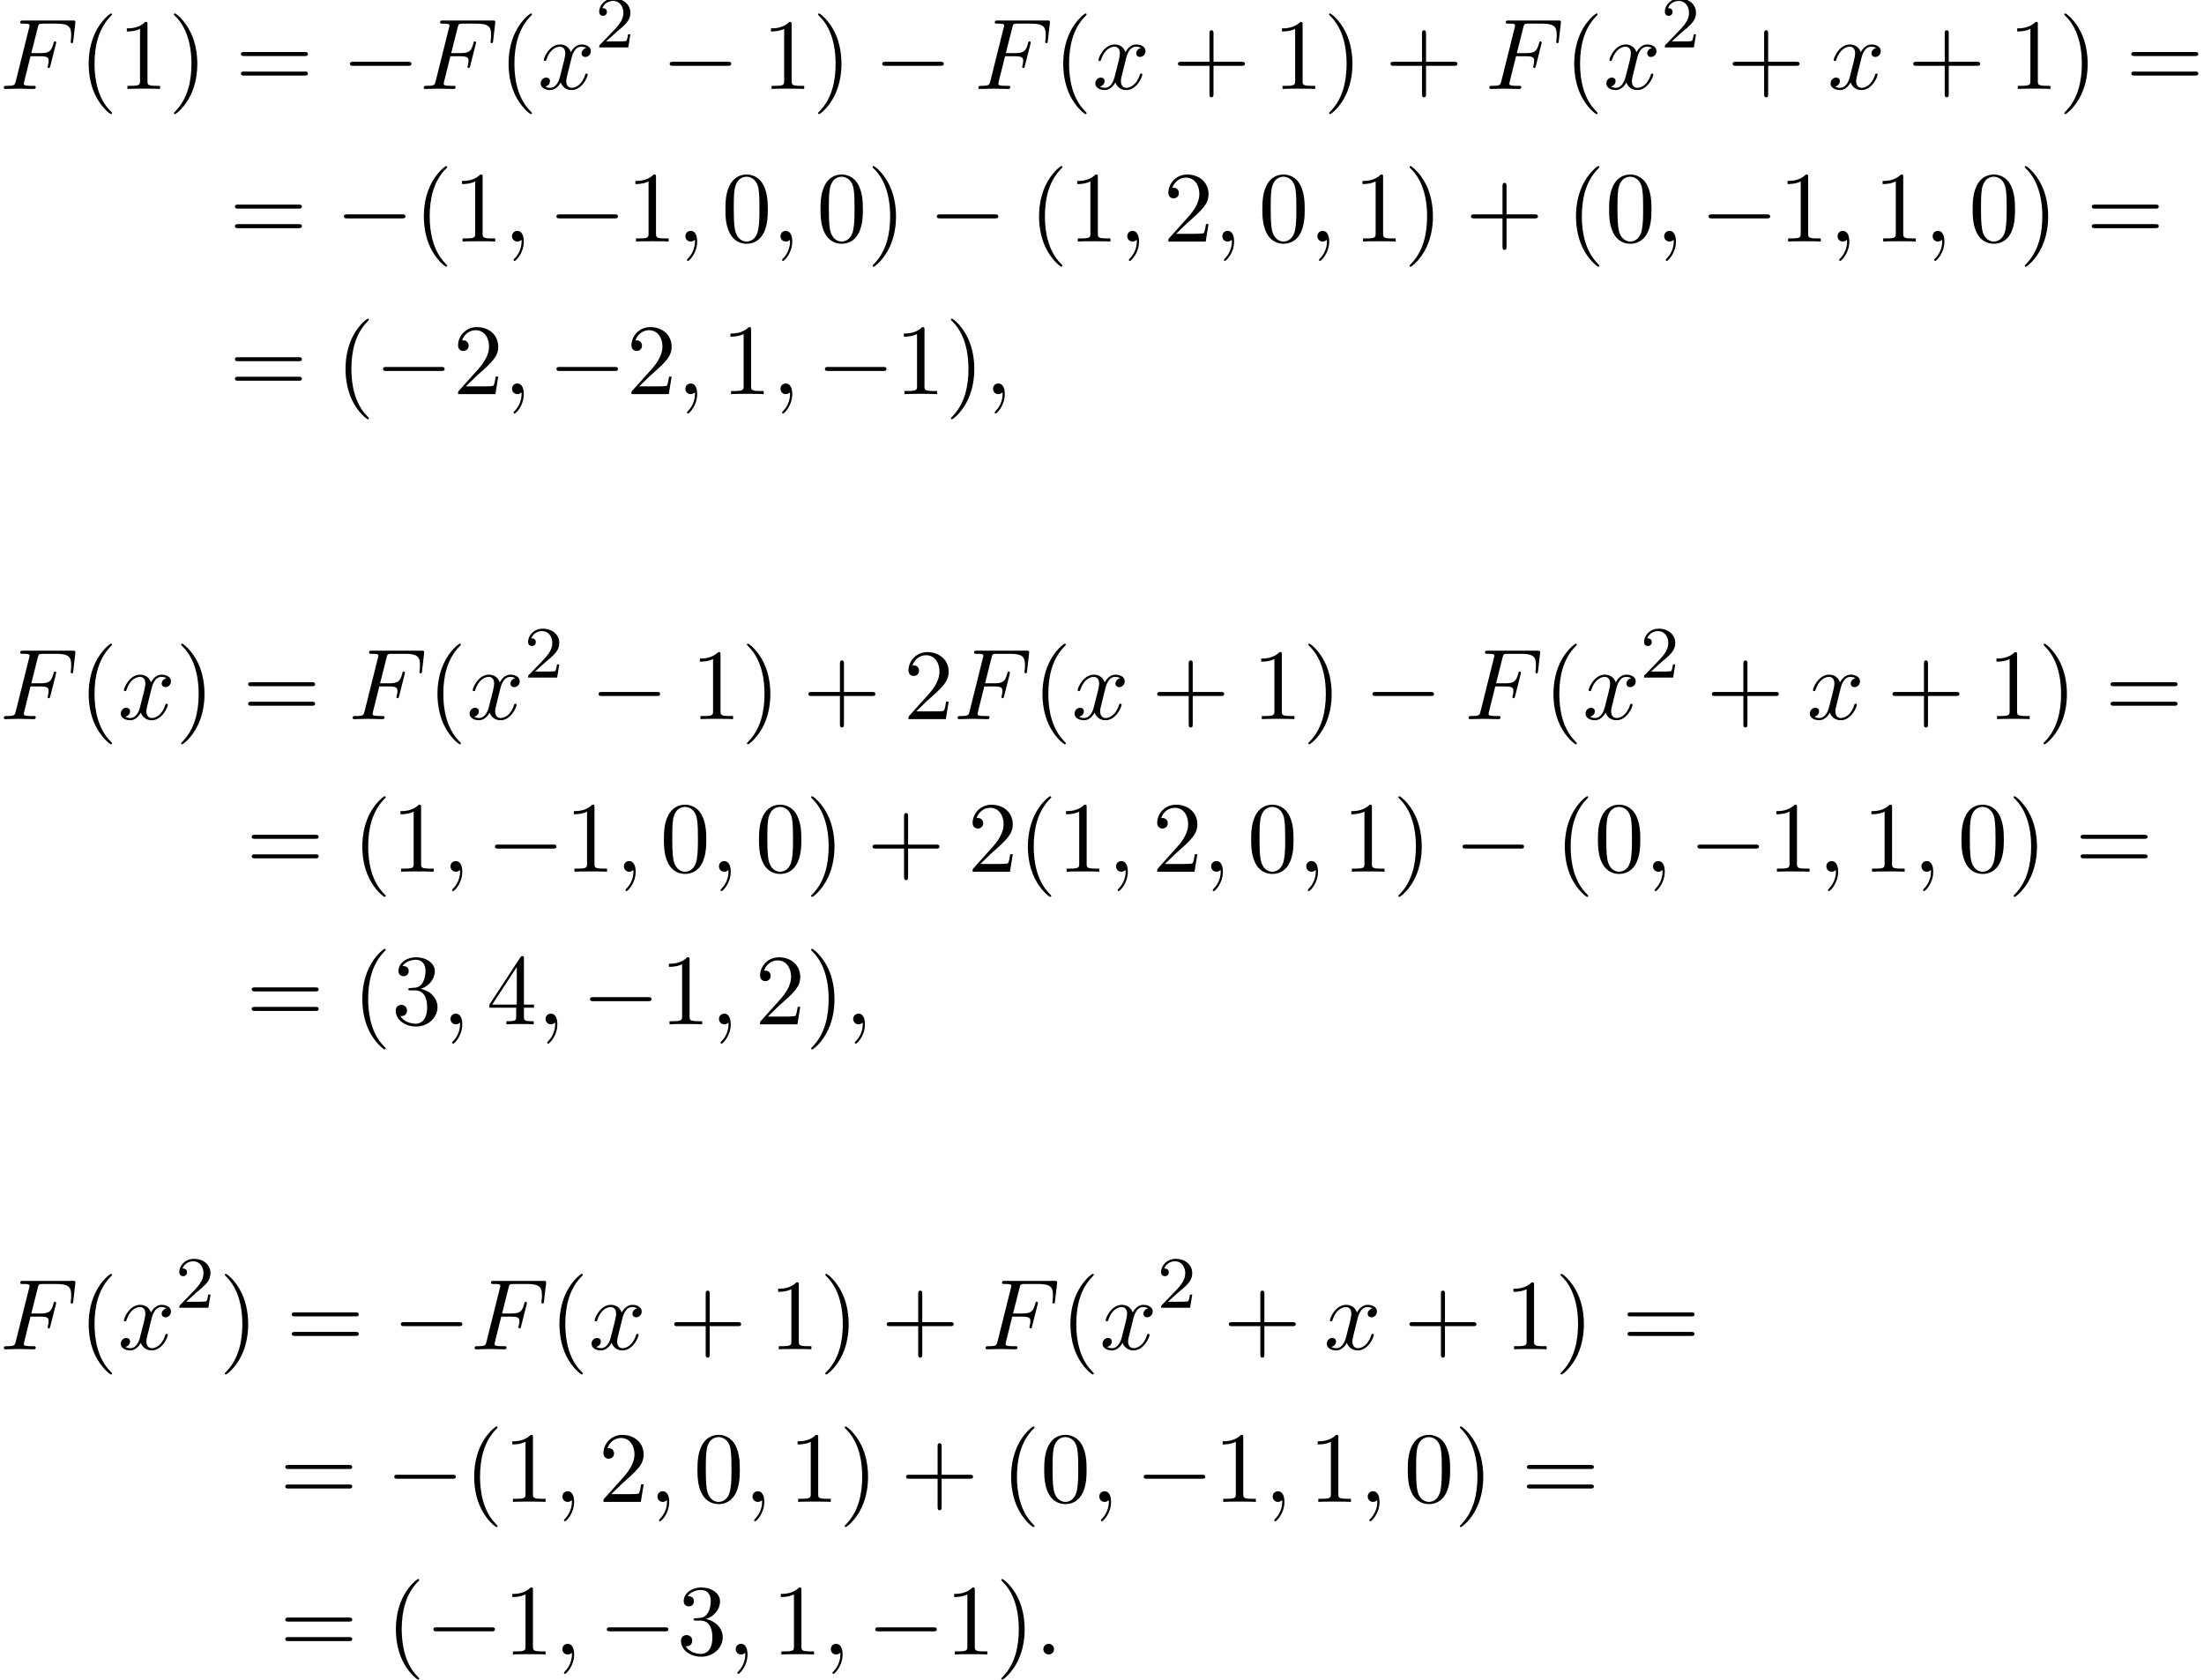 <?xml version='1.0' encoding='UTF-8'?>
<!-- This file was generated by dvisvgm 2.13.3 -->
<svg version='1.1' xmlns='http://www.w3.org/2000/svg' xmlns:xlink='http://www.w3.org/1999/xlink' width='238.828pt' height='182.045pt' viewBox='113.712 69.738 238.828 182.045'>
<defs>
<path id='g2-50' d='M2.248-1.626C2.375-1.745 2.71-2.008 2.837-2.12C3.332-2.574 3.802-3.013 3.802-3.738C3.802-4.686 3.005-5.3 2.008-5.3C1.052-5.3 .422-4.575 .422-3.866C.422-3.475 .733-3.419 .845-3.419C1.012-3.419 1.259-3.539 1.259-3.842C1.259-4.256 .861-4.256 .765-4.256C.996-4.838 1.53-5.037 1.921-5.037C2.662-5.037 3.045-4.407 3.045-3.738C3.045-2.909 2.463-2.303 1.522-1.339L.518-.303C.422-.215 .422-.199 .422 0H3.571L3.802-1.427H3.555C3.531-1.267 3.467-.869 3.371-.717C3.324-.654 2.718-.654 2.59-.654H1.172L2.248-1.626Z'/>
<path id='g0-0' d='M7.189-2.509C7.375-2.509 7.571-2.509 7.571-2.727S7.375-2.945 7.189-2.945H1.287C1.102-2.945 .905-2.945 .905-2.727S1.102-2.509 1.287-2.509H7.189Z'/>
<path id='g1-58' d='M2.095-.578C2.095-.895 1.833-1.156 1.516-1.156S.938-.895 .938-.578S1.2 0 1.516 0S2.095-.262 2.095-.578Z'/>
<path id='g1-59' d='M2.215-.011C2.215-.731 1.942-1.156 1.516-1.156C1.156-1.156 .938-.884 .938-.578C.938-.284 1.156 0 1.516 0C1.647 0 1.789-.044 1.898-.142C1.931-.164 1.942-.175 1.953-.175S1.975-.164 1.975-.011C1.975 .796 1.593 1.451 1.233 1.811C1.113 1.931 1.113 1.953 1.113 1.985C1.113 2.062 1.167 2.105 1.222 2.105C1.342 2.105 2.215 1.265 2.215-.011Z'/>
<path id='g1-70' d='M3.305-3.545H4.364C5.182-3.545 5.269-3.371 5.269-3.055C5.269-2.978 5.269-2.847 5.193-2.52C5.171-2.465 5.16-2.422 5.16-2.4C5.16-2.313 5.225-2.269 5.291-2.269C5.4-2.269 5.4-2.302 5.455-2.498L6.055-4.865C6.087-4.985 6.087-5.007 6.087-5.04C6.087-5.062 6.065-5.16 5.956-5.16S5.836-5.105 5.793-4.931C5.564-4.08 5.313-3.884 4.385-3.884H3.393L4.091-6.655C4.189-7.036 4.2-7.08 4.68-7.08H6.12C7.462-7.08 7.713-6.72 7.713-5.88C7.713-5.629 7.713-5.585 7.68-5.291C7.658-5.149 7.658-5.127 7.658-5.095C7.658-5.04 7.691-4.964 7.789-4.964C7.909-4.964 7.92-5.029 7.942-5.236L8.16-7.124C8.193-7.418 8.138-7.418 7.865-7.418H2.52C2.302-7.418 2.193-7.418 2.193-7.2C2.193-7.08 2.291-7.08 2.498-7.08C2.902-7.08 3.207-7.08 3.207-6.884C3.207-6.84 3.207-6.818 3.153-6.622L1.713-.851C1.604-.425 1.582-.338 .72-.338C.535-.338 .415-.338 .415-.131C.415 0 .545 0 .578 0C.895 0 1.702-.033 2.018-.033C2.378-.033 3.284 0 3.644 0C3.742 0 3.873 0 3.873-.207C3.873-.295 3.807-.316 3.807-.327C3.775-.338 3.753-.338 3.502-.338C3.262-.338 3.207-.338 2.935-.36C2.618-.393 2.585-.436 2.585-.578C2.585-.6 2.585-.665 2.629-.829L3.305-3.545Z'/>
<path id='g1-120' d='M3.644-3.295C3.709-3.578 3.96-4.582 4.724-4.582C4.778-4.582 5.04-4.582 5.269-4.44C4.964-4.385 4.745-4.113 4.745-3.851C4.745-3.676 4.865-3.469 5.16-3.469C5.4-3.469 5.749-3.665 5.749-4.102C5.749-4.669 5.105-4.822 4.735-4.822C4.102-4.822 3.72-4.244 3.589-3.993C3.316-4.713 2.727-4.822 2.411-4.822C1.276-4.822 .655-3.415 .655-3.142C.655-3.033 .764-3.033 .785-3.033C.873-3.033 .905-3.055 .927-3.153C1.298-4.309 2.018-4.582 2.389-4.582C2.596-4.582 2.978-4.484 2.978-3.851C2.978-3.513 2.793-2.782 2.389-1.255C2.215-.578 1.833-.12 1.353-.12C1.287-.12 1.036-.12 .807-.262C1.08-.316 1.32-.545 1.32-.851C1.32-1.145 1.08-1.233 .916-1.233C.589-1.233 .316-.949 .316-.6C.316-.098 .862 .12 1.342 .12C2.062 .12 2.455-.644 2.487-.709C2.618-.305 3.011 .12 3.665 .12C4.789 .12 5.411-1.287 5.411-1.56C5.411-1.669 5.313-1.669 5.28-1.669C5.182-1.669 5.16-1.625 5.138-1.549C4.778-.382 4.036-.12 3.687-.12C3.262-.12 3.087-.469 3.087-.84C3.087-1.08 3.153-1.32 3.273-1.8L3.644-3.295Z'/>
<path id='g3-40' d='M3.611 2.618C3.611 2.585 3.611 2.564 3.425 2.378C2.062 1.004 1.713-1.058 1.713-2.727C1.713-4.625 2.127-6.524 3.469-7.887C3.611-8.018 3.611-8.04 3.611-8.073C3.611-8.149 3.567-8.182 3.502-8.182C3.393-8.182 2.411-7.44 1.767-6.055C1.211-4.855 1.08-3.644 1.08-2.727C1.08-1.876 1.2-.556 1.8 .676C2.455 2.018 3.393 2.727 3.502 2.727C3.567 2.727 3.611 2.695 3.611 2.618Z'/>
<path id='g3-41' d='M3.153-2.727C3.153-3.578 3.033-4.898 2.433-6.131C1.778-7.473 .84-8.182 .731-8.182C.665-8.182 .622-8.138 .622-8.073C.622-8.04 .622-8.018 .829-7.822C1.898-6.742 2.52-5.007 2.52-2.727C2.52-.862 2.116 1.058 .764 2.433C.622 2.564 .622 2.585 .622 2.618C.622 2.684 .665 2.727 .731 2.727C.84 2.727 1.822 1.985 2.465 .6C3.022-.6 3.153-1.811 3.153-2.727Z'/>
<path id='g3-43' d='M4.462-2.509H7.505C7.658-2.509 7.865-2.509 7.865-2.727S7.658-2.945 7.505-2.945H4.462V-6C4.462-6.153 4.462-6.36 4.244-6.36S4.025-6.153 4.025-6V-2.945H.971C.818-2.945 .611-2.945 .611-2.727S.818-2.509 .971-2.509H4.025V.545C4.025 .698 4.025 .905 4.244 .905S4.462 .698 4.462 .545V-2.509Z'/>
<path id='g3-48' d='M5.018-3.491C5.018-4.364 4.964-5.236 4.582-6.044C4.08-7.091 3.185-7.265 2.727-7.265C2.073-7.265 1.276-6.982 .829-5.967C.48-5.215 .425-4.364 .425-3.491C.425-2.673 .469-1.691 .916-.862C1.385 .022 2.182 .24 2.716 .24C3.305 .24 4.135 .011 4.615-1.025C4.964-1.778 5.018-2.629 5.018-3.491ZM2.716 0C2.291 0 1.647-.273 1.451-1.32C1.331-1.975 1.331-2.978 1.331-3.622C1.331-4.32 1.331-5.04 1.418-5.629C1.625-6.927 2.444-7.025 2.716-7.025C3.076-7.025 3.796-6.829 4.004-5.749C4.113-5.138 4.113-4.309 4.113-3.622C4.113-2.804 4.113-2.062 3.993-1.364C3.829-.327 3.207 0 2.716 0Z'/>
<path id='g3-49' d='M3.207-6.982C3.207-7.244 3.207-7.265 2.956-7.265C2.28-6.567 1.32-6.567 .971-6.567V-6.229C1.189-6.229 1.833-6.229 2.4-6.513V-.862C2.4-.469 2.367-.338 1.385-.338H1.036V0C1.418-.033 2.367-.033 2.804-.033S4.189-.033 4.571 0V-.338H4.222C3.24-.338 3.207-.458 3.207-.862V-6.982Z'/>
<path id='g3-50' d='M1.385-.84L2.542-1.964C4.244-3.469 4.898-4.058 4.898-5.149C4.898-6.393 3.916-7.265 2.585-7.265C1.353-7.265 .545-6.262 .545-5.291C.545-4.68 1.091-4.68 1.124-4.68C1.309-4.68 1.691-4.811 1.691-5.258C1.691-5.542 1.495-5.825 1.113-5.825C1.025-5.825 1.004-5.825 .971-5.815C1.222-6.524 1.811-6.927 2.444-6.927C3.436-6.927 3.905-6.044 3.905-5.149C3.905-4.276 3.36-3.415 2.76-2.738L.665-.404C.545-.284 .545-.262 .545 0H4.593L4.898-1.898H4.625C4.571-1.571 4.495-1.091 4.385-.927C4.309-.84 3.589-.84 3.349-.84H1.385Z'/>
<path id='g3-51' d='M3.164-3.84C4.058-4.135 4.691-4.898 4.691-5.76C4.691-6.655 3.731-7.265 2.684-7.265C1.582-7.265 .753-6.611 .753-5.782C.753-5.422 .993-5.215 1.309-5.215C1.647-5.215 1.865-5.455 1.865-5.771C1.865-6.316 1.353-6.316 1.189-6.316C1.527-6.851 2.247-6.993 2.64-6.993C3.087-6.993 3.687-6.753 3.687-5.771C3.687-5.64 3.665-5.007 3.382-4.527C3.055-4.004 2.684-3.971 2.411-3.96C2.324-3.949 2.062-3.927 1.985-3.927C1.898-3.916 1.822-3.905 1.822-3.796C1.822-3.676 1.898-3.676 2.084-3.676H2.564C3.458-3.676 3.862-2.935 3.862-1.865C3.862-.382 3.109-.065 2.629-.065C2.16-.065 1.342-.251 .96-.895C1.342-.84 1.68-1.08 1.68-1.495C1.68-1.887 1.385-2.105 1.069-2.105C.807-2.105 .458-1.953 .458-1.473C.458-.48 1.473 .24 2.662 .24C3.993 .24 4.985-.753 4.985-1.865C4.985-2.76 4.298-3.611 3.164-3.84Z'/>
<path id='g3-52' d='M3.207-1.8V-.851C3.207-.458 3.185-.338 2.378-.338H2.149V0C2.596-.033 3.164-.033 3.622-.033S4.658-.033 5.105 0V-.338H4.876C4.069-.338 4.047-.458 4.047-.851V-1.8H5.138V-2.138H4.047V-7.102C4.047-7.32 4.047-7.385 3.873-7.385C3.775-7.385 3.742-7.385 3.655-7.255L.305-2.138V-1.8H3.207ZM3.273-2.138H.611L3.273-6.207V-2.138Z'/>
<path id='g3-61' d='M7.495-3.567C7.658-3.567 7.865-3.567 7.865-3.785S7.658-4.004 7.505-4.004H.971C.818-4.004 .611-4.004 .611-3.785S.818-3.567 .982-3.567H7.495ZM7.505-1.451C7.658-1.451 7.865-1.451 7.865-1.669S7.658-1.887 7.495-1.887H.982C.818-1.887 .611-1.887 .611-1.669S.818-1.451 .971-1.451H7.505Z'/>
</defs>
<g id='page1'>
<use x='113.712' y='79.379' xlink:href='#g1-70'/>
<use x='122.242' y='79.379' xlink:href='#g3-40'/>
<use x='126.485' y='79.379' xlink:href='#g3-49'/>
<use x='131.939' y='79.379' xlink:href='#g3-41'/>
<use x='139.212' y='79.379' xlink:href='#g3-61'/>
<use x='150.727' y='79.379' xlink:href='#g0-0'/>
<use x='159.212' y='79.379' xlink:href='#g1-70'/>
<use x='167.742' y='79.379' xlink:href='#g3-40'/>
<use x='171.985' y='79.379' xlink:href='#g1-120'/>
<use x='178.219' y='74.875' xlink:href='#g2-50'/>
<use x='185.376' y='79.379' xlink:href='#g0-0'/>
<use x='196.285' y='79.379' xlink:href='#g3-49'/>
<use x='201.74' y='79.379' xlink:href='#g3-41'/>
<use x='208.406' y='79.379' xlink:href='#g0-0'/>
<use x='219.315' y='79.379' xlink:href='#g1-70'/>
<use x='227.846' y='79.379' xlink:href='#g3-40'/>
<use x='232.088' y='79.379' xlink:href='#g1-120'/>
<use x='240.747' y='79.379' xlink:href='#g3-43'/>
<use x='251.656' y='79.379' xlink:href='#g3-49'/>
<use x='257.111' y='79.379' xlink:href='#g3-41'/>
<use x='263.777' y='79.379' xlink:href='#g3-43'/>
<use x='274.686' y='79.379' xlink:href='#g1-70'/>
<use x='283.217' y='79.379' xlink:href='#g3-40'/>
<use x='287.459' y='79.379' xlink:href='#g1-120'/>
<use x='293.694' y='74.875' xlink:href='#g2-50'/>
<use x='300.851' y='79.379' xlink:href='#g3-43'/>
<use x='311.76' y='79.379' xlink:href='#g1-120'/>
<use x='320.419' y='79.379' xlink:href='#g3-43'/>
<use x='331.328' y='79.379' xlink:href='#g3-49'/>
<use x='336.782' y='79.379' xlink:href='#g3-41'/>
<use x='344.055' y='79.379' xlink:href='#g3-61'/>
<use x='138.56' y='95.917' xlink:href='#g3-61'/>
<use x='150.075' y='95.917' xlink:href='#g0-0'/>
<use x='158.56' y='95.917' xlink:href='#g3-40'/>
<use x='162.803' y='95.917' xlink:href='#g3-49'/>
<use x='168.257' y='95.917' xlink:href='#g1-59'/>
<use x='173.106' y='95.917' xlink:href='#g0-0'/>
<use x='181.591' y='95.917' xlink:href='#g3-49'/>
<use x='187.045' y='95.917' xlink:href='#g1-59'/>
<use x='191.894' y='95.917' xlink:href='#g3-48'/>
<use x='197.348' y='95.917' xlink:href='#g1-59'/>
<use x='202.197' y='95.917' xlink:href='#g3-48'/>
<use x='207.651' y='95.917' xlink:href='#g3-41'/>
<use x='214.318' y='95.917' xlink:href='#g0-0'/>
<use x='225.227' y='95.917' xlink:href='#g3-40'/>
<use x='229.469' y='95.917' xlink:href='#g3-49'/>
<use x='234.924' y='95.917' xlink:href='#g1-59'/>
<use x='239.772' y='95.917' xlink:href='#g3-50'/>
<use x='245.227' y='95.917' xlink:href='#g1-59'/>
<use x='250.075' y='95.917' xlink:href='#g3-48'/>
<use x='255.53' y='95.917' xlink:href='#g1-59'/>
<use x='260.378' y='95.917' xlink:href='#g3-49'/>
<use x='265.833' y='95.917' xlink:href='#g3-41'/>
<use x='272.5' y='95.917' xlink:href='#g3-43'/>
<use x='283.409' y='95.917' xlink:href='#g3-40'/>
<use x='287.651' y='95.917' xlink:href='#g3-48'/>
<use x='293.106' y='95.917' xlink:href='#g1-59'/>
<use x='297.954' y='95.917' xlink:href='#g0-0'/>
<use x='306.439' y='95.917' xlink:href='#g3-49'/>
<use x='311.894' y='95.917' xlink:href='#g1-59'/>
<use x='316.742' y='95.917' xlink:href='#g3-49'/>
<use x='322.197' y='95.917' xlink:href='#g1-59'/>
<use x='327.045' y='95.917' xlink:href='#g3-48'/>
<use x='332.5' y='95.917' xlink:href='#g3-41'/>
<use x='339.772' y='95.917' xlink:href='#g3-61'/>
<use x='138.56' y='112.455' xlink:href='#g3-61'/>
<use x='150.075' y='112.455' xlink:href='#g3-40'/>
<use x='154.318' y='112.455' xlink:href='#g0-0'/>
<use x='162.803' y='112.455' xlink:href='#g3-50'/>
<use x='168.257' y='112.455' xlink:href='#g1-59'/>
<use x='173.106' y='112.455' xlink:href='#g0-0'/>
<use x='181.591' y='112.455' xlink:href='#g3-50'/>
<use x='187.045' y='112.455' xlink:href='#g1-59'/>
<use x='191.894' y='112.455' xlink:href='#g3-49'/>
<use x='197.348' y='112.455' xlink:href='#g1-59'/>
<use x='202.197' y='112.455' xlink:href='#g0-0'/>
<use x='210.682' y='112.455' xlink:href='#g3-49'/>
<use x='216.136' y='112.455' xlink:href='#g3-41'/>
<use x='220.379' y='112.455' xlink:href='#g1-59'/>
<use x='113.712' y='147.68' xlink:href='#g1-70'/>
<use x='122.242' y='147.68' xlink:href='#g3-40'/>
<use x='126.485' y='147.68' xlink:href='#g1-120'/>
<use x='132.719' y='147.68' xlink:href='#g3-41'/>
<use x='139.992' y='147.68' xlink:href='#g3-61'/>
<use x='151.507' y='147.68' xlink:href='#g1-70'/>
<use x='160.038' y='147.68' xlink:href='#g3-40'/>
<use x='164.28' y='147.68' xlink:href='#g1-120'/>
<use x='170.515' y='143.175' xlink:href='#g2-50'/>
<use x='177.671' y='147.68' xlink:href='#g0-0'/>
<use x='188.58' y='147.68' xlink:href='#g3-49'/>
<use x='194.035' y='147.68' xlink:href='#g3-41'/>
<use x='200.702' y='147.68' xlink:href='#g3-43'/>
<use x='211.611' y='147.68' xlink:href='#g3-50'/>
<use x='217.065' y='147.68' xlink:href='#g1-70'/>
<use x='225.596' y='147.68' xlink:href='#g3-40'/>
<use x='229.838' y='147.68' xlink:href='#g1-120'/>
<use x='238.497' y='147.68' xlink:href='#g3-43'/>
<use x='249.406' y='147.68' xlink:href='#g3-49'/>
<use x='254.861' y='147.68' xlink:href='#g3-41'/>
<use x='261.527' y='147.68' xlink:href='#g0-0'/>
<use x='272.436' y='147.68' xlink:href='#g1-70'/>
<use x='280.967' y='147.68' xlink:href='#g3-40'/>
<use x='285.209' y='147.68' xlink:href='#g1-120'/>
<use x='291.444' y='143.175' xlink:href='#g2-50'/>
<use x='298.601' y='147.68' xlink:href='#g3-43'/>
<use x='309.51' y='147.68' xlink:href='#g1-120'/>
<use x='318.169' y='147.68' xlink:href='#g3-43'/>
<use x='329.078' y='147.68' xlink:href='#g3-49'/>
<use x='334.532' y='147.68' xlink:href='#g3-41'/>
<use x='341.805' y='147.68' xlink:href='#g3-61'/>
<use x='140.378' y='164.218' xlink:href='#g3-61'/>
<use x='151.894' y='164.218' xlink:href='#g3-40'/>
<use x='156.136' y='164.218' xlink:href='#g3-49'/>
<use x='161.591' y='164.218' xlink:href='#g1-59'/>
<use x='166.439' y='164.218' xlink:href='#g0-0'/>
<use x='174.924' y='164.218' xlink:href='#g3-49'/>
<use x='180.378' y='164.218' xlink:href='#g1-59'/>
<use x='185.227' y='164.218' xlink:href='#g3-48'/>
<use x='190.681' y='164.218' xlink:href='#g1-59'/>
<use x='195.53' y='164.218' xlink:href='#g3-48'/>
<use x='200.985' y='164.218' xlink:href='#g3-41'/>
<use x='207.651' y='164.218' xlink:href='#g3-43'/>
<use x='218.56' y='164.218' xlink:href='#g3-50'/>
<use x='224.015' y='164.218' xlink:href='#g3-40'/>
<use x='228.257' y='164.218' xlink:href='#g3-49'/>
<use x='233.712' y='164.218' xlink:href='#g1-59'/>
<use x='238.56' y='164.218' xlink:href='#g3-50'/>
<use x='244.015' y='164.218' xlink:href='#g1-59'/>
<use x='248.863' y='164.218' xlink:href='#g3-48'/>
<use x='254.318' y='164.218' xlink:href='#g1-59'/>
<use x='259.166' y='164.218' xlink:href='#g3-49'/>
<use x='264.621' y='164.218' xlink:href='#g3-41'/>
<use x='271.288' y='164.218' xlink:href='#g0-0'/>
<use x='282.197' y='164.218' xlink:href='#g3-40'/>
<use x='286.439' y='164.218' xlink:href='#g3-48'/>
<use x='291.894' y='164.218' xlink:href='#g1-59'/>
<use x='296.742' y='164.218' xlink:href='#g0-0'/>
<use x='305.227' y='164.218' xlink:href='#g3-49'/>
<use x='310.681' y='164.218' xlink:href='#g1-59'/>
<use x='315.53' y='164.218' xlink:href='#g3-49'/>
<use x='320.985' y='164.218' xlink:href='#g1-59'/>
<use x='325.833' y='164.218' xlink:href='#g3-48'/>
<use x='331.288' y='164.218' xlink:href='#g3-41'/>
<use x='338.56' y='164.218' xlink:href='#g3-61'/>
<use x='140.378' y='180.756' xlink:href='#g3-61'/>
<use x='151.894' y='180.756' xlink:href='#g3-40'/>
<use x='156.136' y='180.756' xlink:href='#g3-51'/>
<use x='161.591' y='180.756' xlink:href='#g1-59'/>
<use x='166.439' y='180.756' xlink:href='#g3-52'/>
<use x='171.894' y='180.756' xlink:href='#g1-59'/>
<use x='176.742' y='180.756' xlink:href='#g0-0'/>
<use x='185.227' y='180.756' xlink:href='#g3-49'/>
<use x='190.681' y='180.756' xlink:href='#g1-59'/>
<use x='195.53' y='180.756' xlink:href='#g3-50'/>
<use x='200.985' y='180.756' xlink:href='#g3-41'/>
<use x='205.227' y='180.756' xlink:href='#g1-59'/>
<use x='113.712' y='215.98' xlink:href='#g1-70'/>
<use x='122.242' y='215.98' xlink:href='#g3-40'/>
<use x='126.485' y='215.98' xlink:href='#g1-120'/>
<use x='132.719' y='211.476' xlink:href='#g2-50'/>
<use x='137.452' y='215.98' xlink:href='#g3-41'/>
<use x='144.724' y='215.98' xlink:href='#g3-61'/>
<use x='156.24' y='215.98' xlink:href='#g0-0'/>
<use x='164.724' y='215.98' xlink:href='#g1-70'/>
<use x='173.255' y='215.98' xlink:href='#g3-40'/>
<use x='177.497' y='215.98' xlink:href='#g1-120'/>
<use x='186.156' y='215.98' xlink:href='#g3-43'/>
<use x='197.065' y='215.98' xlink:href='#g3-49'/>
<use x='202.52' y='215.98' xlink:href='#g3-41'/>
<use x='209.187' y='215.98' xlink:href='#g3-43'/>
<use x='220.096' y='215.98' xlink:href='#g1-70'/>
<use x='228.626' y='215.98' xlink:href='#g3-40'/>
<use x='232.868' y='215.98' xlink:href='#g1-120'/>
<use x='239.103' y='211.476' xlink:href='#g2-50'/>
<use x='246.26' y='215.98' xlink:href='#g3-43'/>
<use x='257.169' y='215.98' xlink:href='#g1-120'/>
<use x='265.828' y='215.98' xlink:href='#g3-43'/>
<use x='276.737' y='215.98' xlink:href='#g3-49'/>
<use x='282.191' y='215.98' xlink:href='#g3-41'/>
<use x='289.464' y='215.98' xlink:href='#g3-61'/>
<use x='144.015' y='232.518' xlink:href='#g3-61'/>
<use x='155.53' y='232.518' xlink:href='#g0-0'/>
<use x='164.015' y='232.518' xlink:href='#g3-40'/>
<use x='168.257' y='232.518' xlink:href='#g3-49'/>
<use x='173.712' y='232.518' xlink:href='#g1-59'/>
<use x='178.56' y='232.518' xlink:href='#g3-50'/>
<use x='184.015' y='232.518' xlink:href='#g1-59'/>
<use x='188.863' y='232.518' xlink:href='#g3-48'/>
<use x='194.318' y='232.518' xlink:href='#g1-59'/>
<use x='199.166' y='232.518' xlink:href='#g3-49'/>
<use x='204.621' y='232.518' xlink:href='#g3-41'/>
<use x='211.287' y='232.518' xlink:href='#g3-43'/>
<use x='222.197' y='232.518' xlink:href='#g3-40'/>
<use x='226.439' y='232.518' xlink:href='#g3-48'/>
<use x='231.894' y='232.518' xlink:href='#g1-59'/>
<use x='236.742' y='232.518' xlink:href='#g0-0'/>
<use x='245.227' y='232.518' xlink:href='#g3-49'/>
<use x='250.681' y='232.518' xlink:href='#g1-59'/>
<use x='255.53' y='232.518' xlink:href='#g3-49'/>
<use x='260.984' y='232.518' xlink:href='#g1-59'/>
<use x='265.833' y='232.518' xlink:href='#g3-48'/>
<use x='271.287' y='232.518' xlink:href='#g3-41'/>
<use x='278.56' y='232.518' xlink:href='#g3-61'/>
<use x='144.015' y='249.056' xlink:href='#g3-61'/>
<use x='155.53' y='249.056' xlink:href='#g3-40'/>
<use x='159.772' y='249.056' xlink:href='#g0-0'/>
<use x='168.257' y='249.056' xlink:href='#g3-49'/>
<use x='173.712' y='249.056' xlink:href='#g1-59'/>
<use x='178.56' y='249.056' xlink:href='#g0-0'/>
<use x='187.045' y='249.056' xlink:href='#g3-51'/>
<use x='192.5' y='249.056' xlink:href='#g1-59'/>
<use x='197.348' y='249.056' xlink:href='#g3-49'/>
<use x='202.803' y='249.056' xlink:href='#g1-59'/>
<use x='207.651' y='249.056' xlink:href='#g0-0'/>
<use x='216.136' y='249.056' xlink:href='#g3-49'/>
<use x='221.591' y='249.056' xlink:href='#g3-41'/>
<use x='225.833' y='249.056' xlink:href='#g1-58'/>
</g>
</svg><!--Rendered by QuickLaTeX.com-->